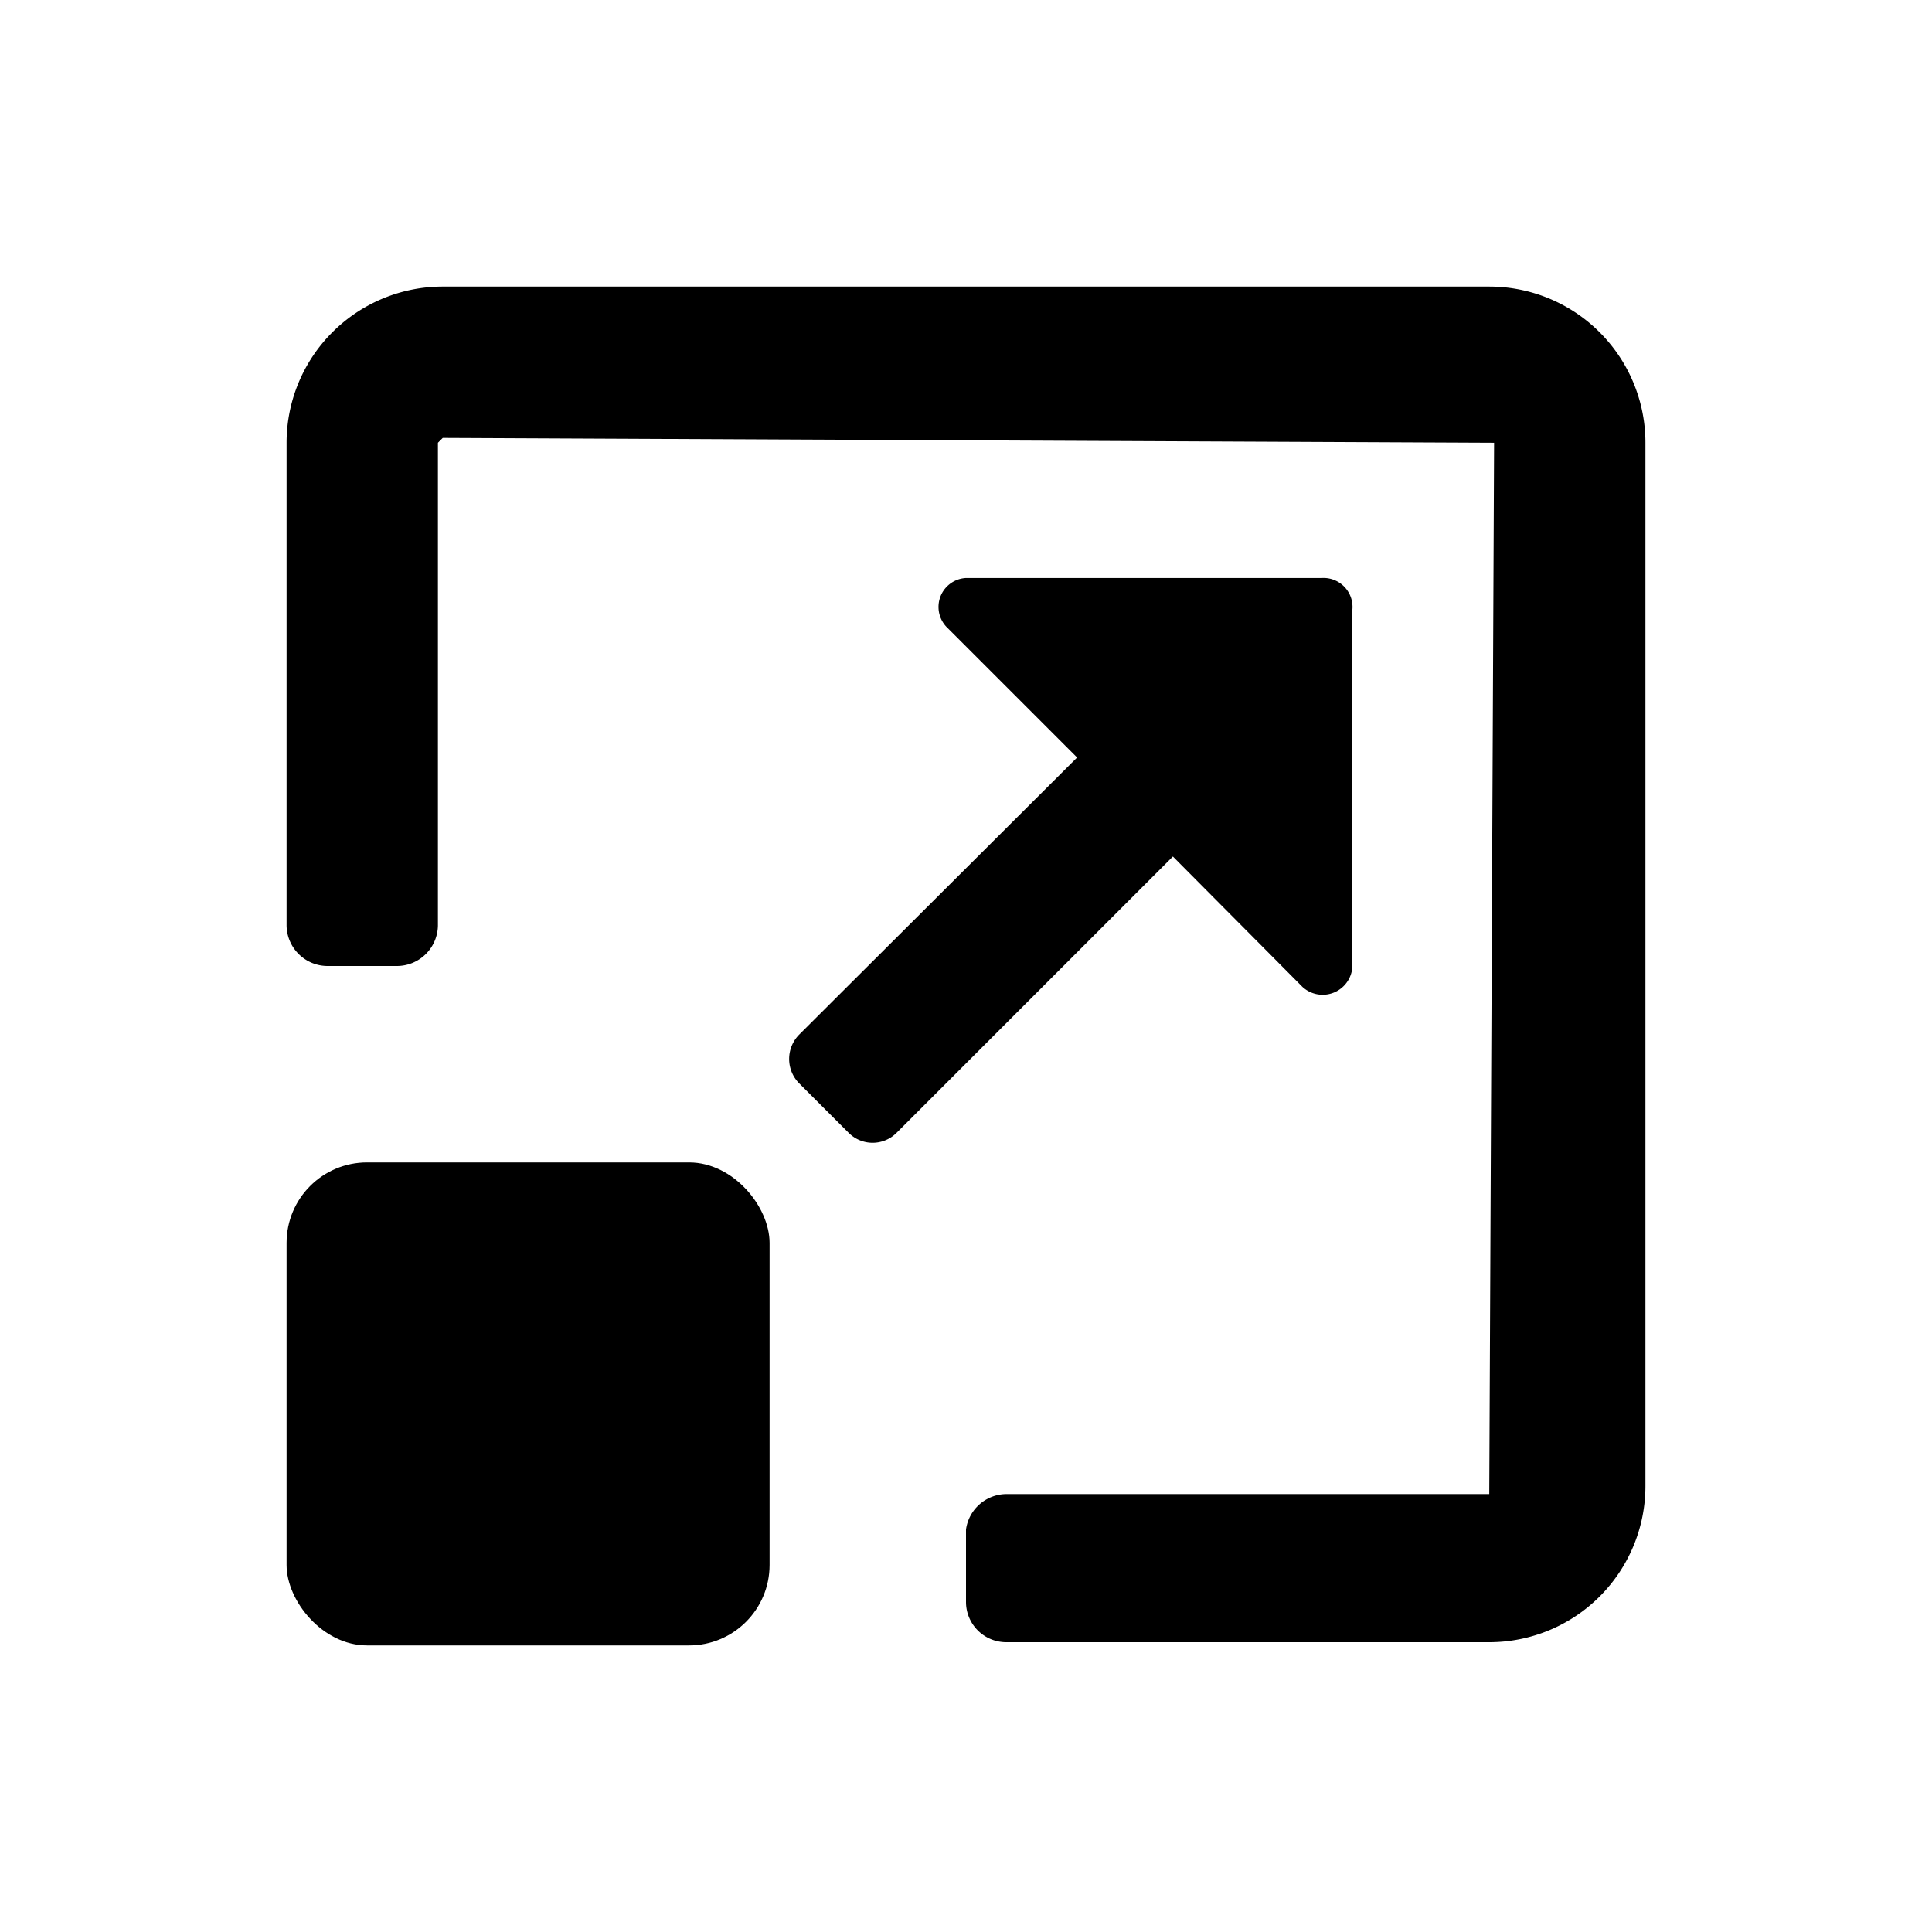 <svg id="Layer_1" data-name="Layer 1" xmlns="http://www.w3.org/2000/svg" viewBox="0 0 24 24"><title>window-maximize</title><path d="M18.5,3.56H5.5A1.94,1.94,0,0,0,3.56,5.5v6a.51.51,0,0,0,.51.5h.86a.51.51,0,0,0,.51-.5v-6l.06-.06,13.06.06L18.5,18.56l-6,0A.51.51,0,0,0,12,19v.9a.5.5,0,0,0,.5.5h6a1.94,1.94,0,0,0,1.94-1.94V5.5A1.94,1.94,0,0,0,18.5,3.56Z"/><path d="M16.18,12.26A.37.37,0,0,0,16.8,12l0-4.43a.36.36,0,0,0-.38-.39H12a.36.36,0,0,0-.23.62l1.61,1.61L9.93,12.85a.43.43,0,0,0,0,.61l.61.61a.42.42,0,0,0,.6,0l3.43-3.43Z"/><rect x="3.56" y="14.44" width="6" height="6" rx="1"/></svg>